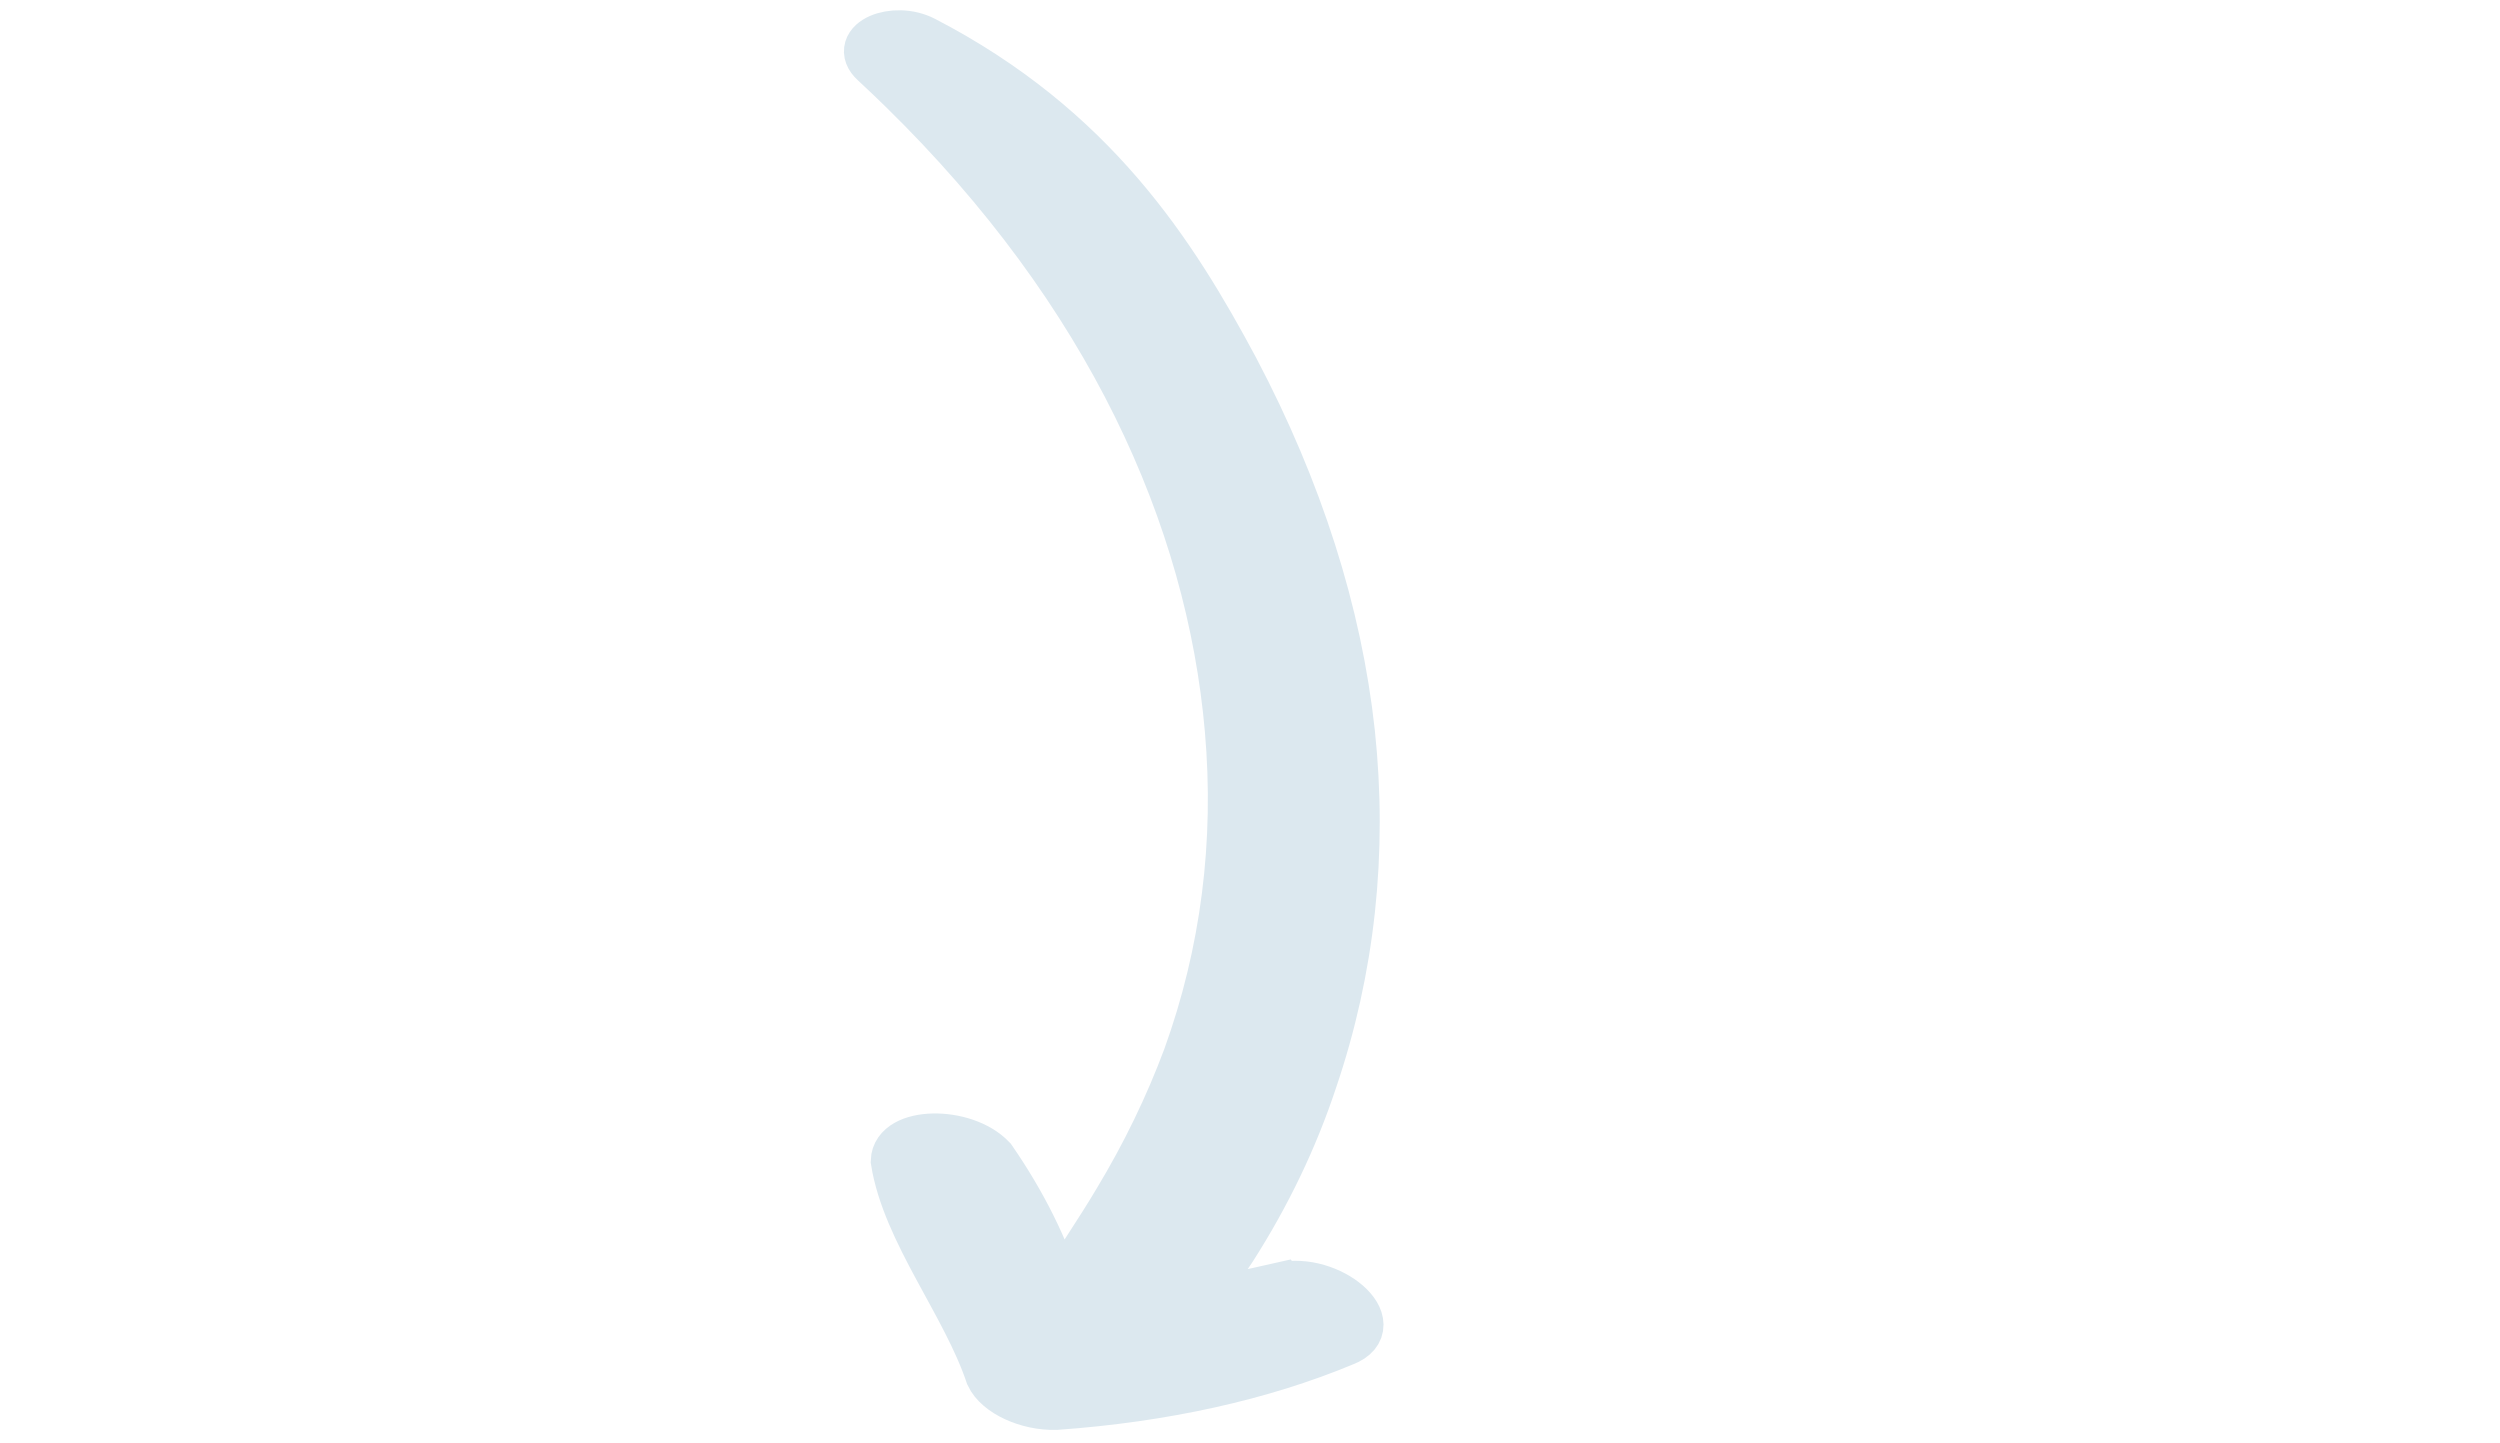 <?xml version="1.0" encoding="UTF-8" standalone="no"?>
<svg
   width="77.088"
   height="44.489"
   viewBox="0 0 77.088 44.489"
   version="1.1"
   id="svg4"
   sodipodi:docname="block-fidelity-bottom-arrow.svg"
   inkscape:version="1.1 (c68e22c387, 2021-05-23)"
   xmlns:inkscape="http://www.inkscape.org/namespaces/inkscape"
   xmlns:sodipodi="http://sodipodi.sourceforge.net/DTD/sodipodi-0.dtd"
   xmlns="http://www.w3.org/2000/svg"
   xmlns:svg="http://www.w3.org/2000/svg">
  <defs
     id="defs8" />
  <sodipodi:namedview
     id="namedview6"
     pagecolor="#ffffff"
     bordercolor="#666666"
     borderopacity="1.0"
     inkscape:pageshadow="2"
     inkscape:pageopacity="0.0"
     inkscape:pagecheckerboard="0"
     showgrid="false"
     inkscape:zoom="13.867269"
     inkscape:cx="38.543999"
     inkscape:cy="22.24663"
     inkscape:window-width="2560"
     inkscape:window-height="1377"
     inkscape:window-x="-8"
     inkscape:window-y="-8"
     inkscape:window-maximized="1"
     inkscape:current-layer="svg4"
     inkscape:snap-global="false" />
  <path
     fill="#dce8ef"
     stroke="#dce8ef"
     stroke-width="1.477px"
     d="m 39.49,39.663 c -0.929,0.211 -1.872,0.409 -2.814,0.597 0.474,-0.576 0.938,-1.16 1.33,-1.755 1.061,-1.659 1.893,-3.393 2.488,-5.188 C 41.66,29.893 42.051,26.29 41.658,22.589 41.257,18.893 40.056,15.127 38.085,11.385 36.171,7.806 33.709,3.94 28.494,1.238 c -0.928,-0.48 -2.225,0.067 -1.542,0.694 0.297,0.275 0.587,0.551 0.871,0.829 6.387,6.247 9.494,13.183 10.065,19.731 0.306,3.489 -0.128,6.882 -1.29,10.101 -0.567,1.521 -1.285,3.002 -2.15,4.436 -0.564,0.955 -1.226,1.896 -1.79,2.859 -0.426,-1.391 -1.119,-2.786 -2.066,-4.157 -0.868,-0.912 -2.976,-0.866 -3.004,0.067 0.348,2.193 2.188,4.415 2.92,6.607 0.254,0.545 1.17,0.969 2.049,0.948 3.32,-0.236 6.349,-0.907 8.894,-1.97 1.337,-0.519 -0.437,-2.062 -1.96,-1.719 z"
     id="path2"
     inkscape:transform-center-x="-3.228317"
     inkscape:transform-center-y="-0.16446464"
     sodipodi:nodetypes="scccccccscccccccccss" />
</svg>
